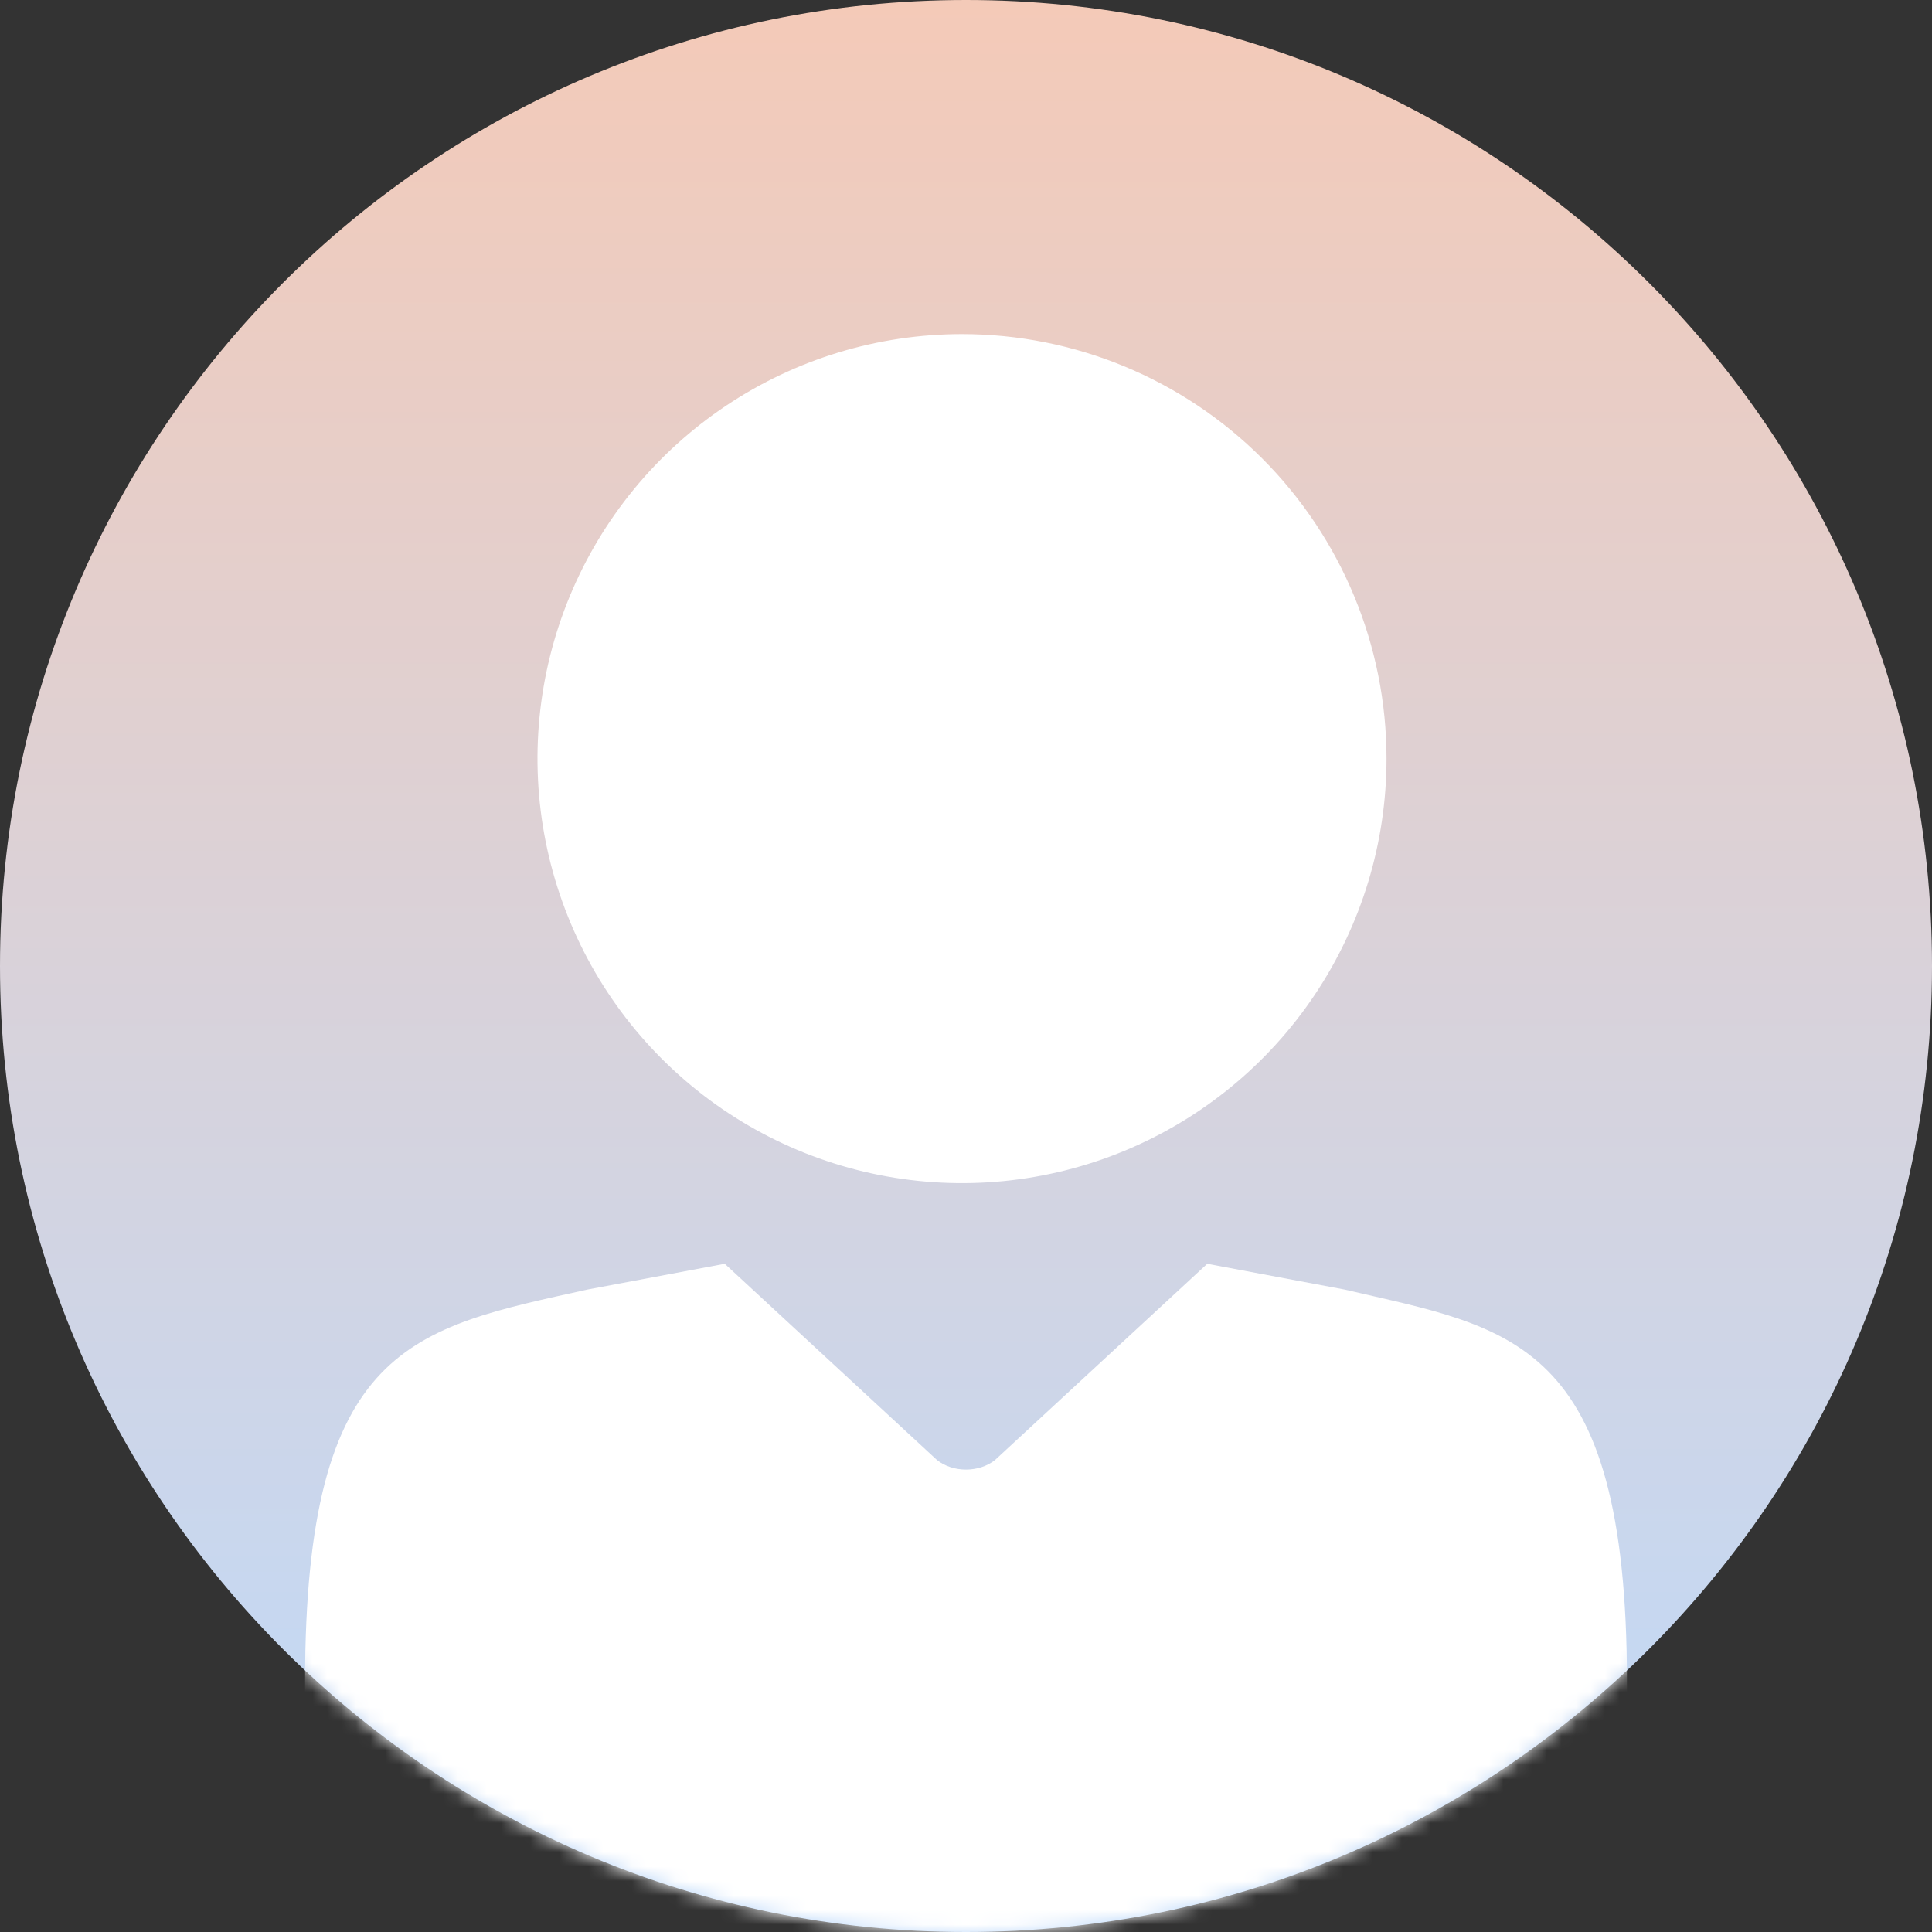 <svg width="133" height="133" viewBox="0 0 133 133" fill="none" xmlns="http://www.w3.org/2000/svg">
<rect x="0" y="0" width="133" height="133" fill="#333333" stroke="none"/>
<g clip-path="url(#clip0_2367_1120)">
<path d="M66.5 133C103.227 133 133 103.227 133 66.5C133 29.773 103.227 0 66.5 0C29.773 0 0 29.773 0 66.5C0 103.227 29.773 133 66.5 133Z" fill="url(#paint0_linear_2367_1120)"/>
<mask id="mask0_2367_1120" style="mask-type:luminance" maskUnits="userSpaceOnUse" x="0" y="0" width="133" height="133">
<path d="M66.5 133C103.227 133 133 103.227 133 66.5C133 29.773 103.227 0 66.5 0C29.773 0 0 29.773 0 66.5C0 103.227 29.773 133 66.5 133Z" fill="white"/>
</mask>
<g mask="url(#mask0_2367_1120)">
<path d="M112 135V115.803C112 92.033 103.939 91.438 92.566 88.775L83.108 87L68.492 100.514C67.383 101.385 65.617 101.385 64.508 100.514L49.892 87L40.434 88.775C28.431 91.438 21 92.534 21 115.803V135H66.5H112Z" fill="white"/>
<path d="M95.448 52.224C95.448 58.004 93.734 63.654 90.523 68.46C87.312 73.266 82.748 77.011 77.408 79.223C72.068 81.435 66.192 82.014 60.523 80.886C54.854 79.759 49.647 76.976 45.56 72.889C41.473 68.802 38.689 63.595 37.562 57.926C36.434 52.257 37.013 46.381 39.224 41.041C41.436 35.701 45.182 31.137 49.987 27.926C54.793 24.714 60.443 23 66.223 23C73.974 23 81.407 26.079 86.888 31.559C92.368 37.04 95.448 44.473 95.448 52.224Z" fill="white"/>
</g>
</g>
<defs>
<linearGradient id="paint0_linear_2367_1120" x1="66.5" y1="0" x2="66.5" y2="133" gradientUnits="userSpaceOnUse">
<stop stop-color="#F4CAB8"/>
<stop offset="1" stop-color="#BEDAFB"/>
</linearGradient>
<clipPath id="clip0_2367_1120">
<rect width="133" height="133" fill="white"/>
</clipPath>
</defs>
</svg>
